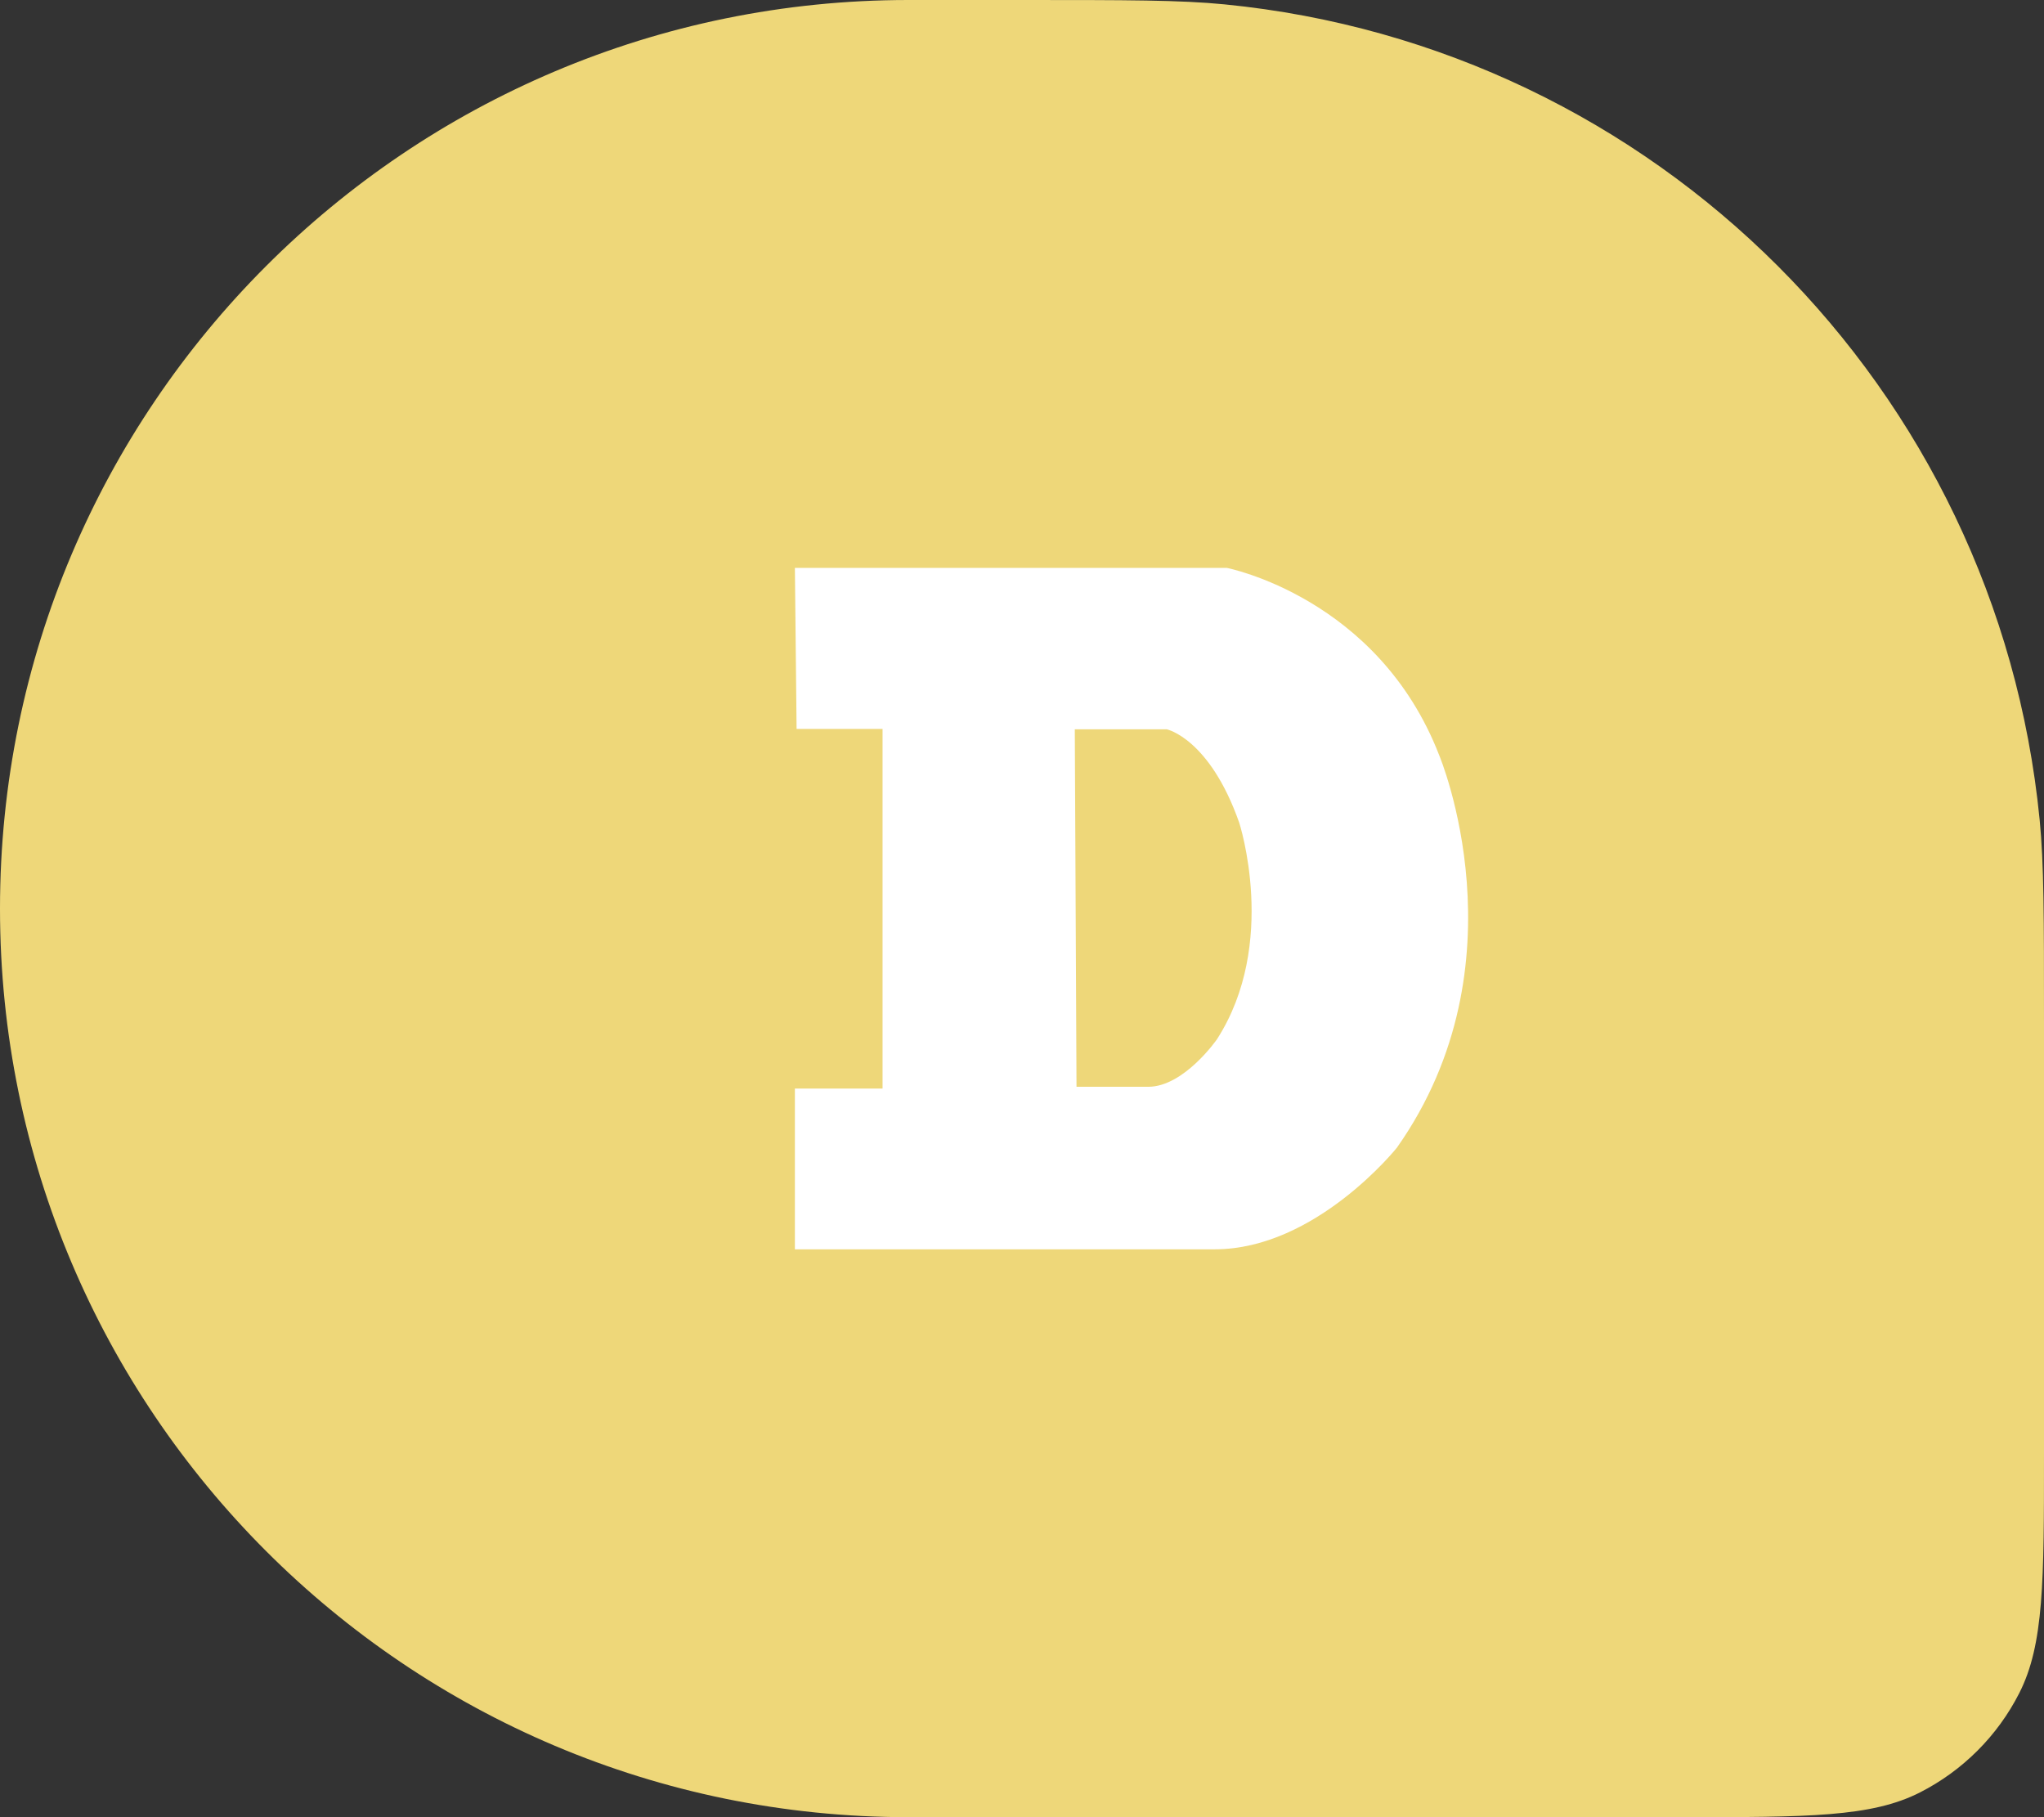 <svg width="36" height="32" viewBox="0 0 36 32" fill="none" xmlns="http://www.w3.org/2000/svg">
<rect x="0" y="0" width="36" height="32" fill="#333333" stroke="none"/>
<path d="M0 16C0 7.163 7.163 0 16 0H18C19.857 0 20.786 0 21.568 0.077C29.165 0.825 35.175 6.835 35.923 14.432C36 15.214 36 16.143 36 18V25.6C36 27.84 36 28.96 35.564 29.816C35.181 30.569 34.569 31.18 33.816 31.564C32.96 32 31.84 32 29.6 32H16C7.163 32 0 24.837 0 16Z" fill="#EED779"/>
<path fill-rule="evenodd" clip-rule="evenodd" d="M25.348 13.3C24.27 10.516 21.605 10 21.605 10H14L14.03 12.836H15.544V19.169H14V22H21.394C23.176 22 24.604 20.209 24.604 20.209C26.892 16.963 25.348 13.3 25.348 13.3H25.348ZM21.434 18.301C21.434 18.301 20.854 19.138 20.223 19.138H18.96L18.93 12.843H20.55C20.55 12.843 21.301 13 21.825 14.485C21.825 14.485 22.52 16.612 21.434 18.301Z" fill="white"/>
</svg>
